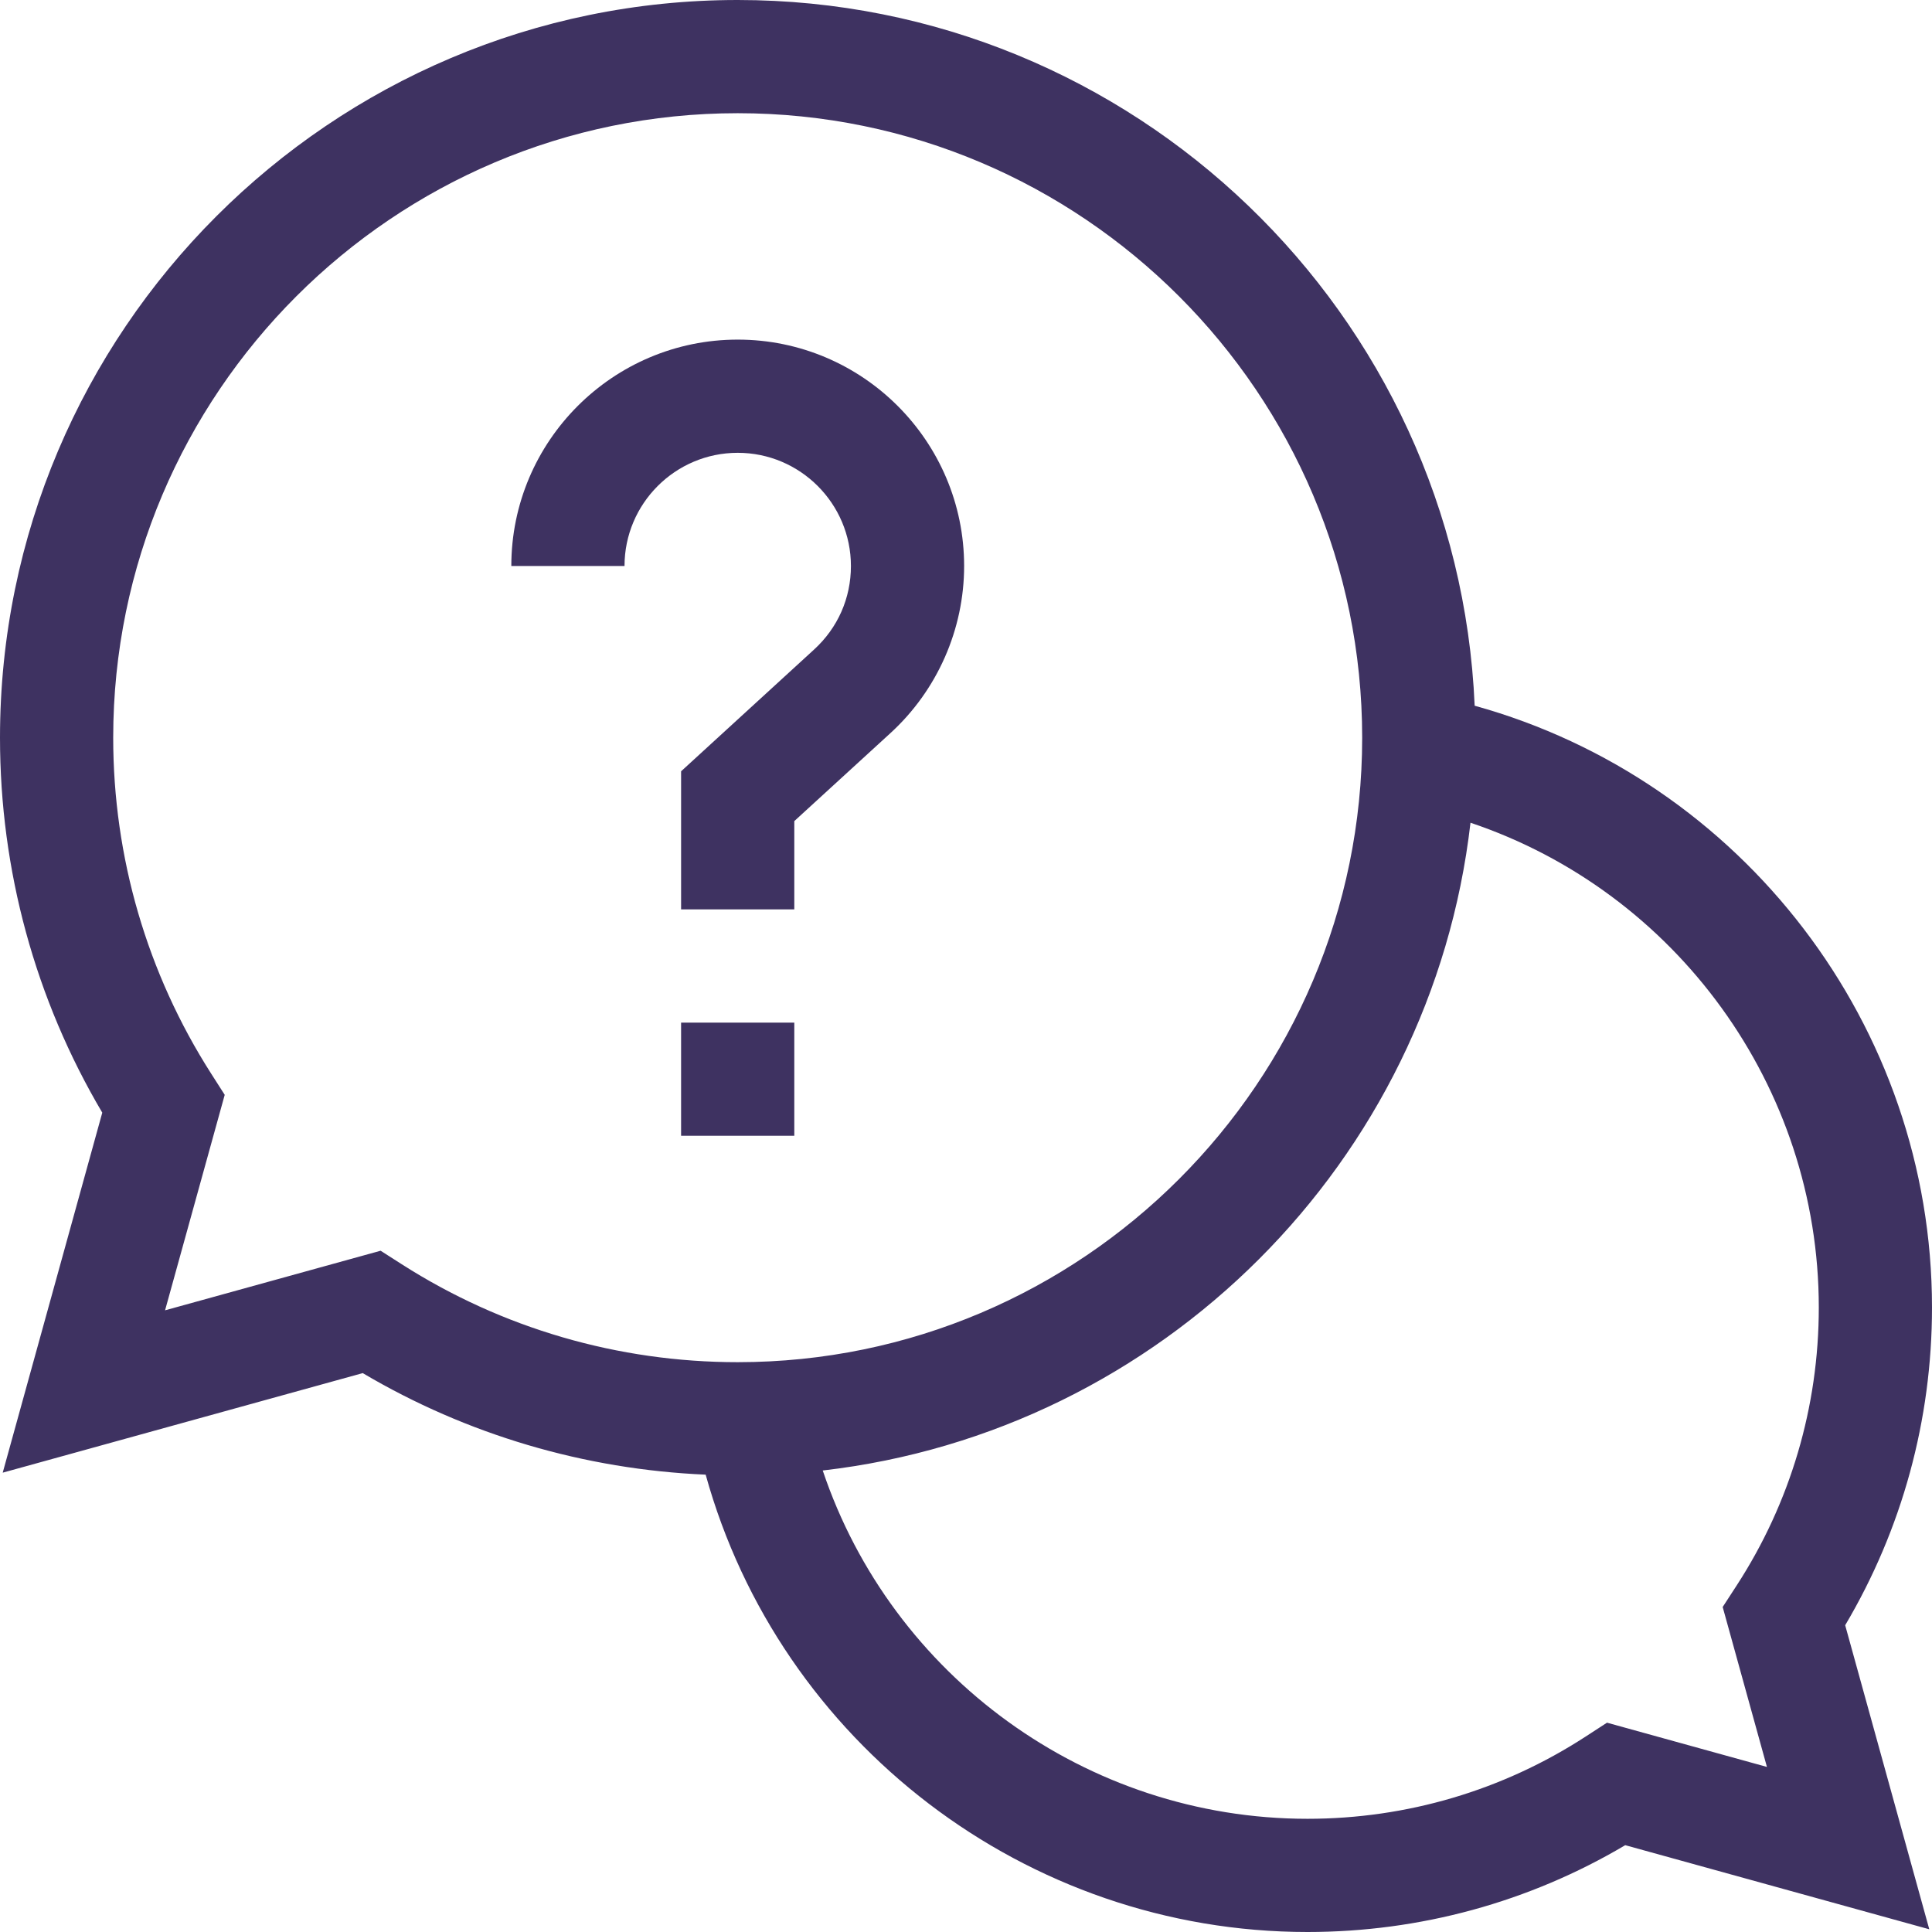 <svg width="32" height="32" viewBox="0 0 32 32" fill="none" xmlns="http://www.w3.org/2000/svg">
<g clip-path="url(#clip0_99_2573)">
<path d="M32 21.656C32 16.992 28.857 12.917 24.425 11.689C24.147 5.196 18.779 0 12.219 0C5.481 0 0 5.481 0 12.219C0 14.415 0.584 16.552 1.694 18.429L0.045 24.392L6.008 22.743C7.733 23.763 9.68 24.338 11.688 24.425C12.916 28.857 16.992 32 21.656 32C23.518 32 25.329 31.504 26.919 30.562L31.955 31.955L30.562 26.919C31.504 25.329 32 23.518 32 21.656ZM6.304 20.716L2.734 21.703L3.722 18.134L3.497 17.782C2.436 16.122 1.875 14.198 1.875 12.219C1.875 6.515 6.515 1.875 12.219 1.875C17.922 1.875 22.562 6.515 22.562 12.219C22.562 17.922 17.922 22.562 12.219 22.562C10.239 22.562 8.316 22.002 6.656 20.941L6.304 20.716ZM29.266 29.266L26.617 28.533L26.263 28.763C24.892 29.654 23.299 30.125 21.656 30.125C17.99 30.125 14.769 27.755 13.627 24.356C19.241 23.709 23.709 19.241 24.356 13.627C27.755 14.769 30.125 17.99 30.125 21.656C30.125 23.299 29.654 24.892 28.763 26.263L28.533 26.617L29.266 29.266Z" fill="#3E3261"/>
<path d="M11.281 16.938H13.156V18.812H11.281V16.938Z" fill="#3E3261"/>
<path d="M14.094 9.375C14.094 9.907 13.877 10.399 13.483 10.759L11.281 12.775V15.062H13.156V13.6L14.749 12.142C15.524 11.433 15.969 10.425 15.969 9.375C15.969 7.307 14.287 5.625 12.219 5.625C10.151 5.625 8.469 7.307 8.469 9.375H10.344C10.344 8.341 11.185 7.5 12.219 7.5C13.253 7.5 14.094 8.341 14.094 9.375Z" fill="#3E3261"/>
</g>
<defs>
<clipPath id="clip0_99_2573">
<rect width="32" height="32" fill="white"/>
</clipPath>
</defs>
</svg>
